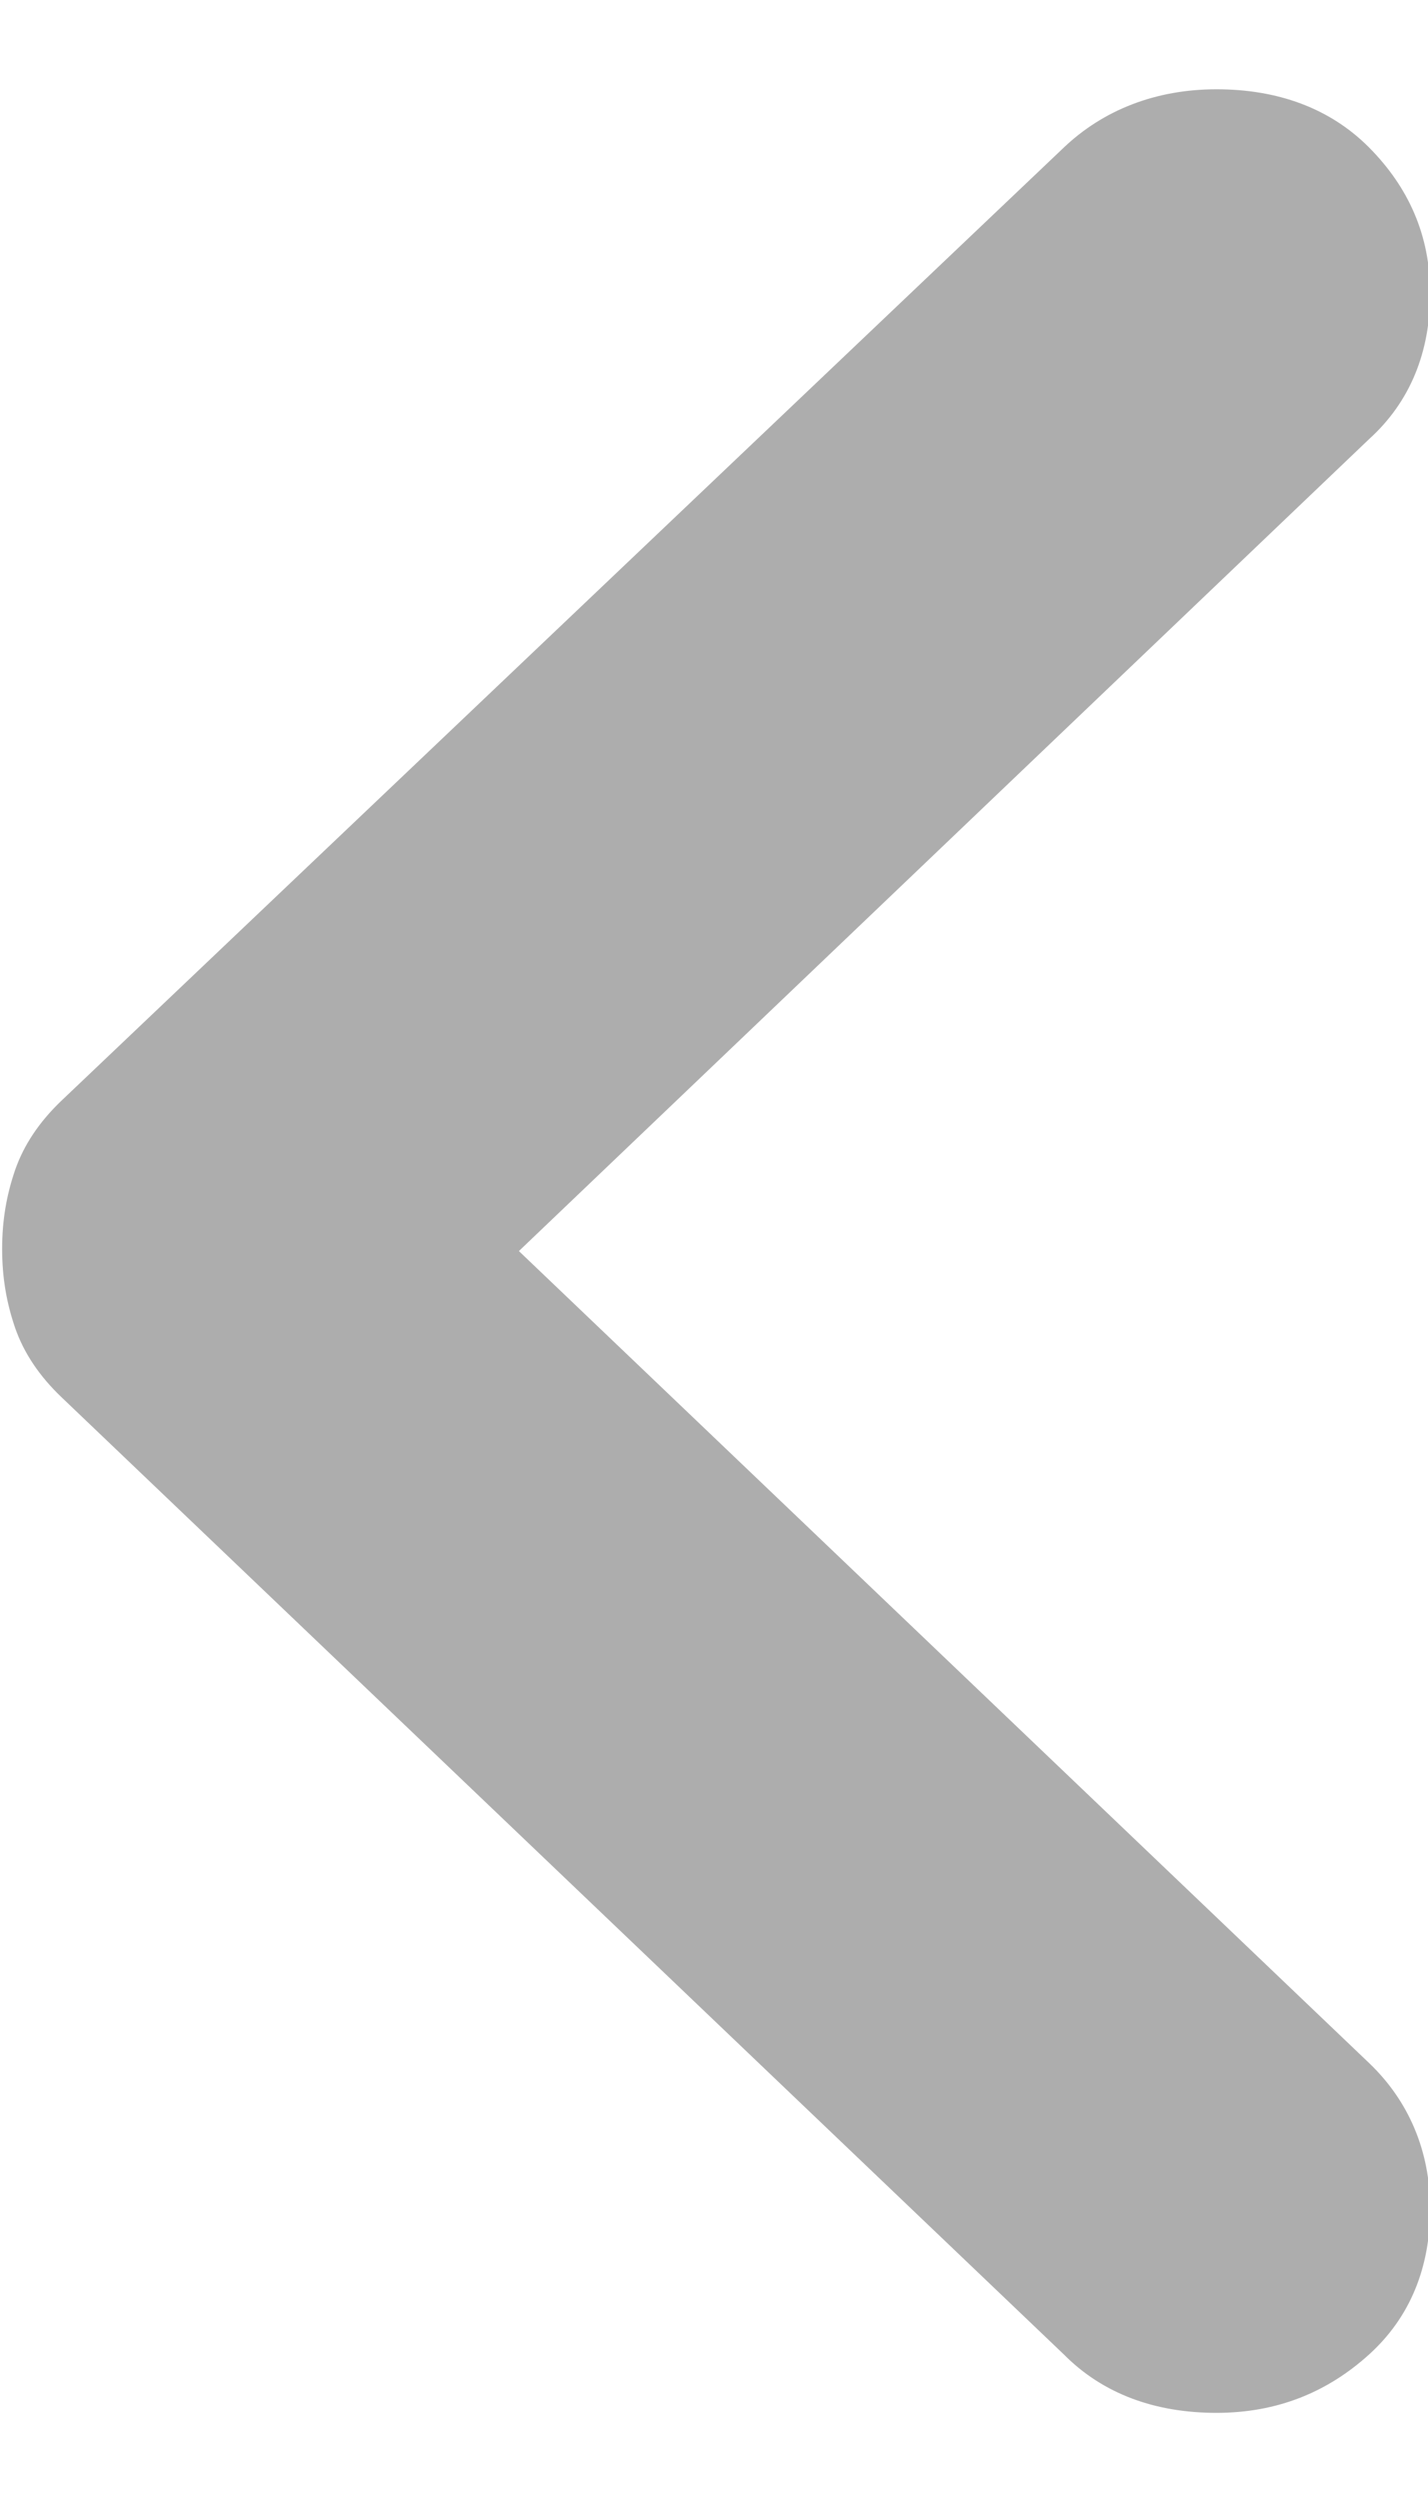 <svg width="8" height="14" viewBox="0 0 8 14" fill="none" xmlns="http://www.w3.org/2000/svg">
<path style="fill:#ADADAD" d="M2.907 7.006L7.67 11.553C7.89 11.763 8.012 12.043 8.012 12.369C8.012 12.695 7.902 12.975 7.67 13.185C7.438 13.395 7.157 13.512 6.815 13.512C6.473 13.512 6.18 13.407 5.96 13.185L0.342 7.822C0.22 7.705 0.134 7.577 0.085 7.437C0.037 7.297 0.012 7.157 0.012 6.994C0.012 6.831 0.037 6.691 0.085 6.551C0.134 6.411 0.22 6.283 0.342 6.166L5.96 0.826C6.18 0.617 6.473 0.5 6.815 0.5C7.157 0.5 7.45 0.605 7.67 0.826C7.89 1.048 8.012 1.316 8.012 1.643C8.012 1.969 7.902 2.249 7.67 2.459L2.907 7.006Z" fill="white"/>
</svg>
